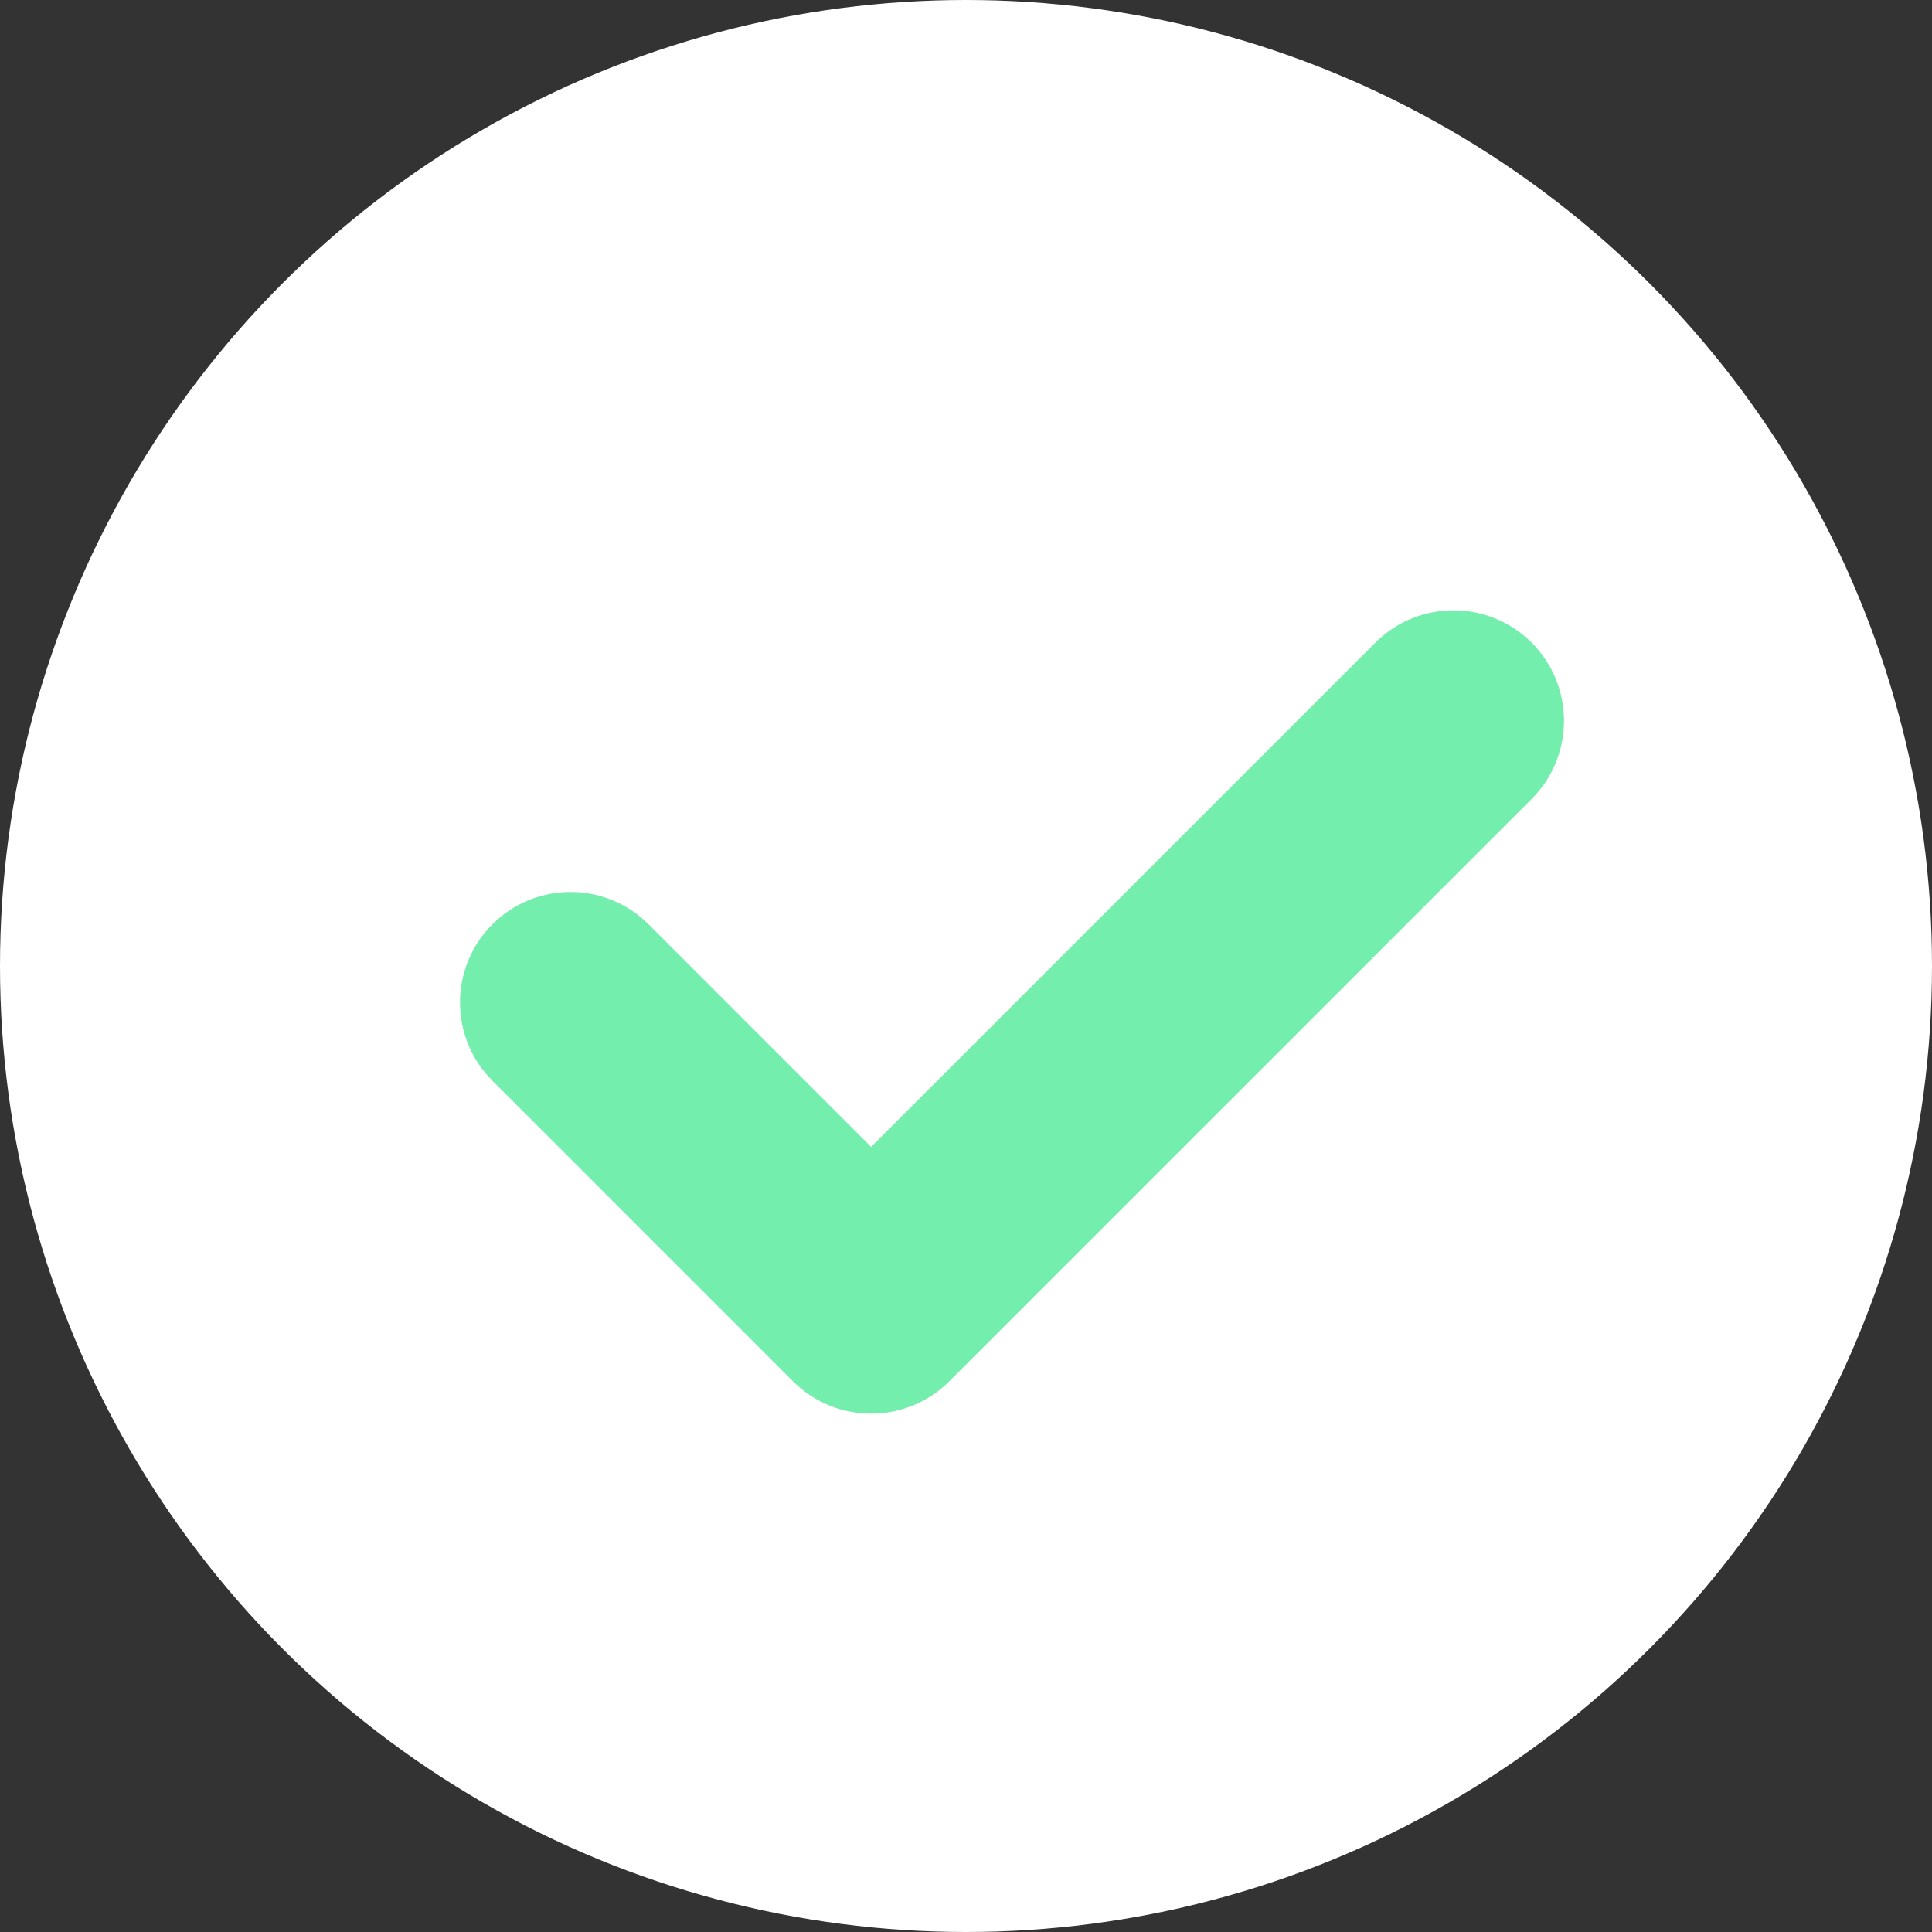 <?xml version="1.0" encoding="UTF-8"?> <svg xmlns="http://www.w3.org/2000/svg" width="39" height="39" viewBox="0 0 39 39" fill="none"><rect x="0" y="0" width="39" height="39" fill="#333333" stroke="none"/> <circle cx="19.5" cy="19.5" r="19.5" fill="white"></circle> <g clip-path="url(#clip0)"> <path d="M30.919 16.128L19.162 27.884C18.291 28.754 16.879 28.754 16.008 27.884L9.939 21.814C9.068 20.943 9.068 19.531 9.939 18.66C10.81 17.789 12.222 17.789 13.093 18.66L17.585 23.152L27.764 12.973C28.635 12.102 30.047 12.103 30.918 12.973C31.789 13.844 31.789 15.256 30.919 16.128Z" fill="#74EEAD"></path> </g> <defs> <clipPath id="clip0"> <rect width="22.286" height="22.286" fill="white" transform="translate(9.286 9.286)"></rect> </clipPath> </defs> </svg> 